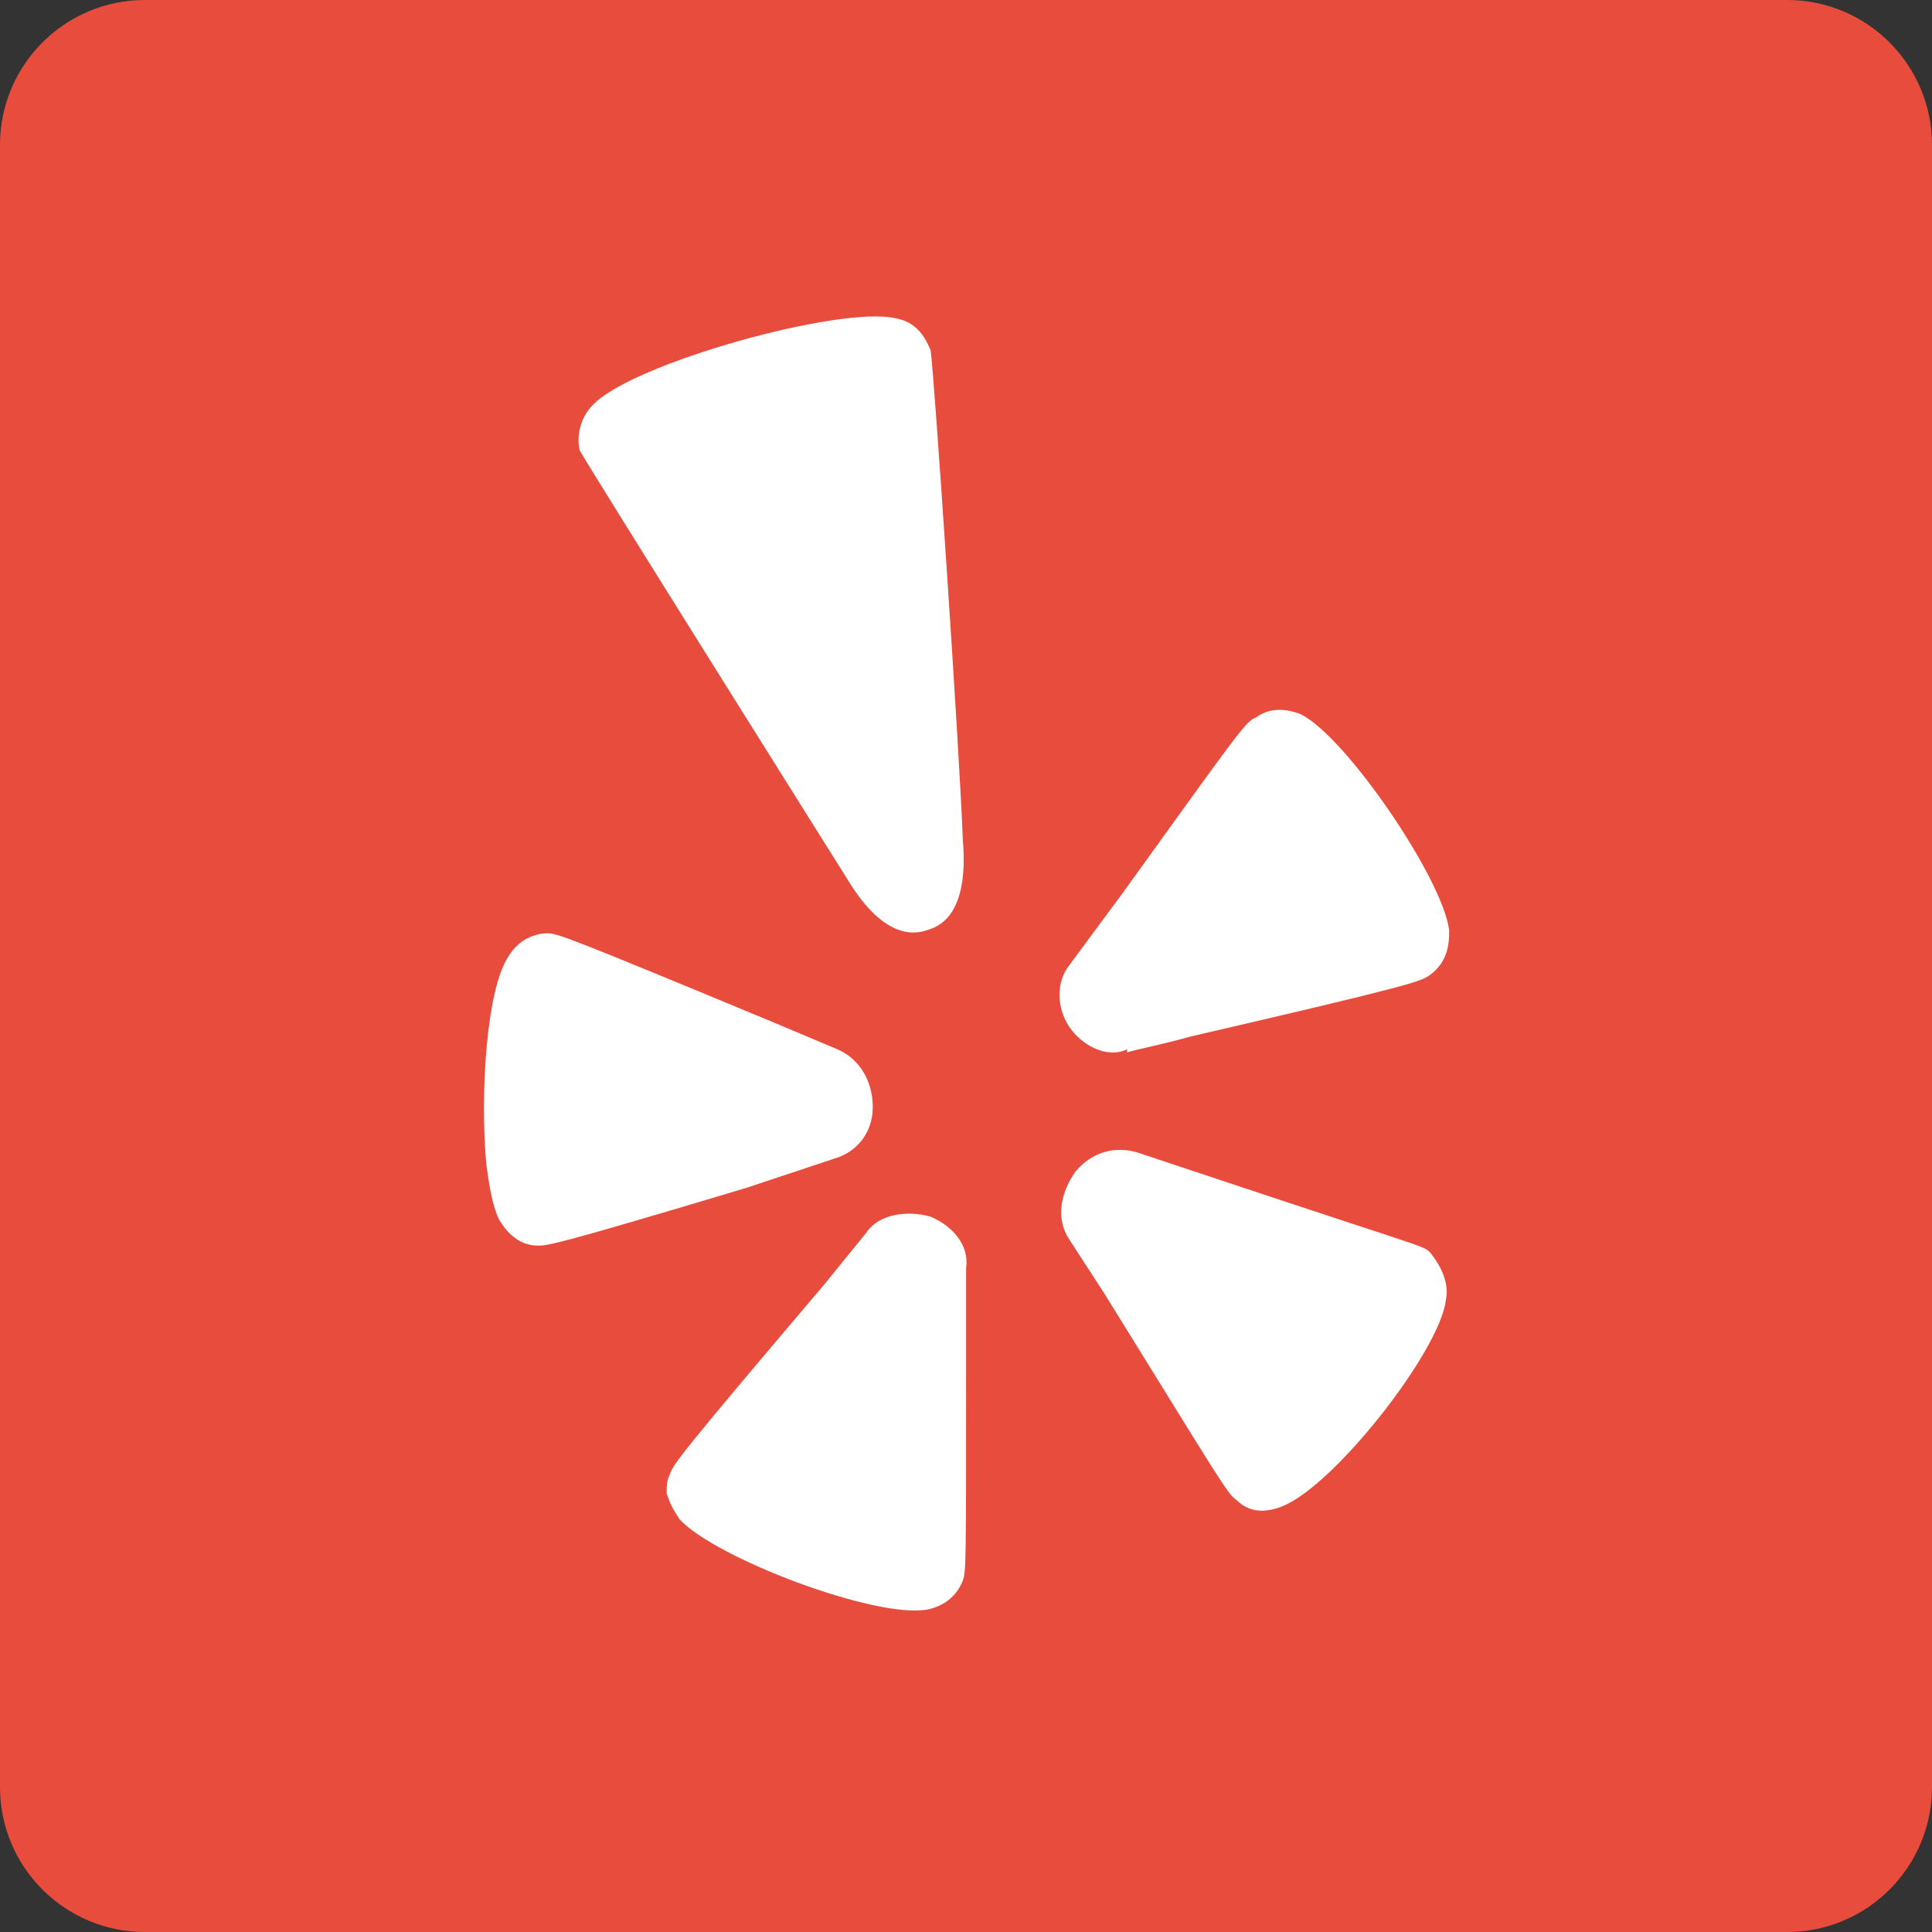 <?xml version="1.0"?>
<svg xmlns="http://www.w3.org/2000/svg" xmlns:xlink="http://www.w3.org/1999/xlink" version="1.1" viewBox="0 0 192 192" width="48px" height="48px"><rect x="0" y="0" width="192" height="192" fill="#333333" stroke="none"/><g fill="none" fill-rule="nonzero" stroke="none" stroke-width="1" stroke-linecap="butt" stroke-linejoin="miter" stroke-miterlimit="10" stroke-dasharray="" stroke-dashoffset="0" font-family="none" font-weight="none" font-size="none" text-anchor="none" style="mix-blend-mode: normal"><path d="M0,192v-192h192v192z" fill="none"/><path d="M14.4,192c-7.953,0 -14.4,-6.447 -14.4,-14.4v-163.2c0,-7.953 6.447,-14.4 14.4,-14.4h163.2c7.953,0 14.4,6.447 14.4,14.4v163.2c0,7.953 -6.447,14.4 -14.4,14.4z" fill="#e74c3c"/><g fill="#ffffff"><g id="surface1"><path d="M53.448,123.787c-1.6,0 -2.875,-0.963 -3.837,-2.562c-0.637,-1.275 -0.963,-3.2 -1.275,-5.438c-0.65,-7.037 0,-17.6 2.237,-20.8c0.963,-1.6 2.562,-2.237 3.837,-2.237c0.963,0 1.925,0.325 22.725,8.963l6.075,2.562c2.237,0.95 3.525,3.2 3.525,5.75c0,2.562 -1.6,4.487 -3.85,5.125l-8.637,2.875c-19.2,5.763 -19.837,5.763 -20.8,5.763zM96.011,135.312c0,20.163 0,20.8 -0.325,21.762c-0.637,1.6 -1.913,2.55 -3.513,2.875c-5.125,0.963 -21.125,-5.125 -24.637,-8.963c-0.65,-0.963 -0.963,-1.6 -1.288,-2.562c0,-0.637 0,-1.275 0.325,-1.913c0.312,-0.963 0.963,-1.925 15.363,-18.887l4.15,-5.112c1.288,-1.925 4.162,-2.237 6.4,-1.6c2.25,0.963 3.85,2.875 3.525,5.112c0,0.325 0,9.287 0,9.287zM92.173,92.425c-0.963,0.325 -4.162,1.288 -8,-5.112c0,0 -25.925,-41.288 -26.562,-42.562c-0.325,-1.275 0,-3.2 1.275,-4.475c3.85,-4.162 24.65,-9.925 30.087,-8.65c1.913,0.325 2.875,1.6 3.513,3.2c0.325,1.925 2.888,40 3.2,48.65c0.65,7.675 -2.55,8.637 -3.513,8.95zM106.248,102.025c-1.275,-1.913 -1.275,-4.475 0,-6.075l5.438,-7.362c11.525,-16 12.162,-16.962 13.125,-17.275c1.275,-0.963 2.875,-0.963 4.475,-0.325c4.487,2.237 14.088,16.325 14.725,21.438c0,0 0,0 0,0.325c0,1.925 -0.637,3.2 -1.925,4.162c-0.95,0.637 -1.6,0.963 -23.675,6.075c-3.525,0.963 -5.438,1.288 -6.4,1.6v-0.312c-1.925,0.95 -4.475,-0.325 -5.763,-2.25zM143.686,129.225c-0.637,5.125 -11.2,18.562 -16.312,20.488c-1.6,0.637 -3.2,0.637 -4.487,-0.637c-0.95,-0.65 -1.6,-1.925 -13.113,-20.488l-3.525,-5.438c-1.275,-1.925 -0.963,-4.475 0.637,-6.725c1.6,-1.913 3.85,-2.55 6.088,-1.913l8.637,2.875c19.2,6.4 19.837,6.4 20.475,7.037c1.288,1.6 1.925,3.2 1.6,4.8z"/></g></g></g></svg>
